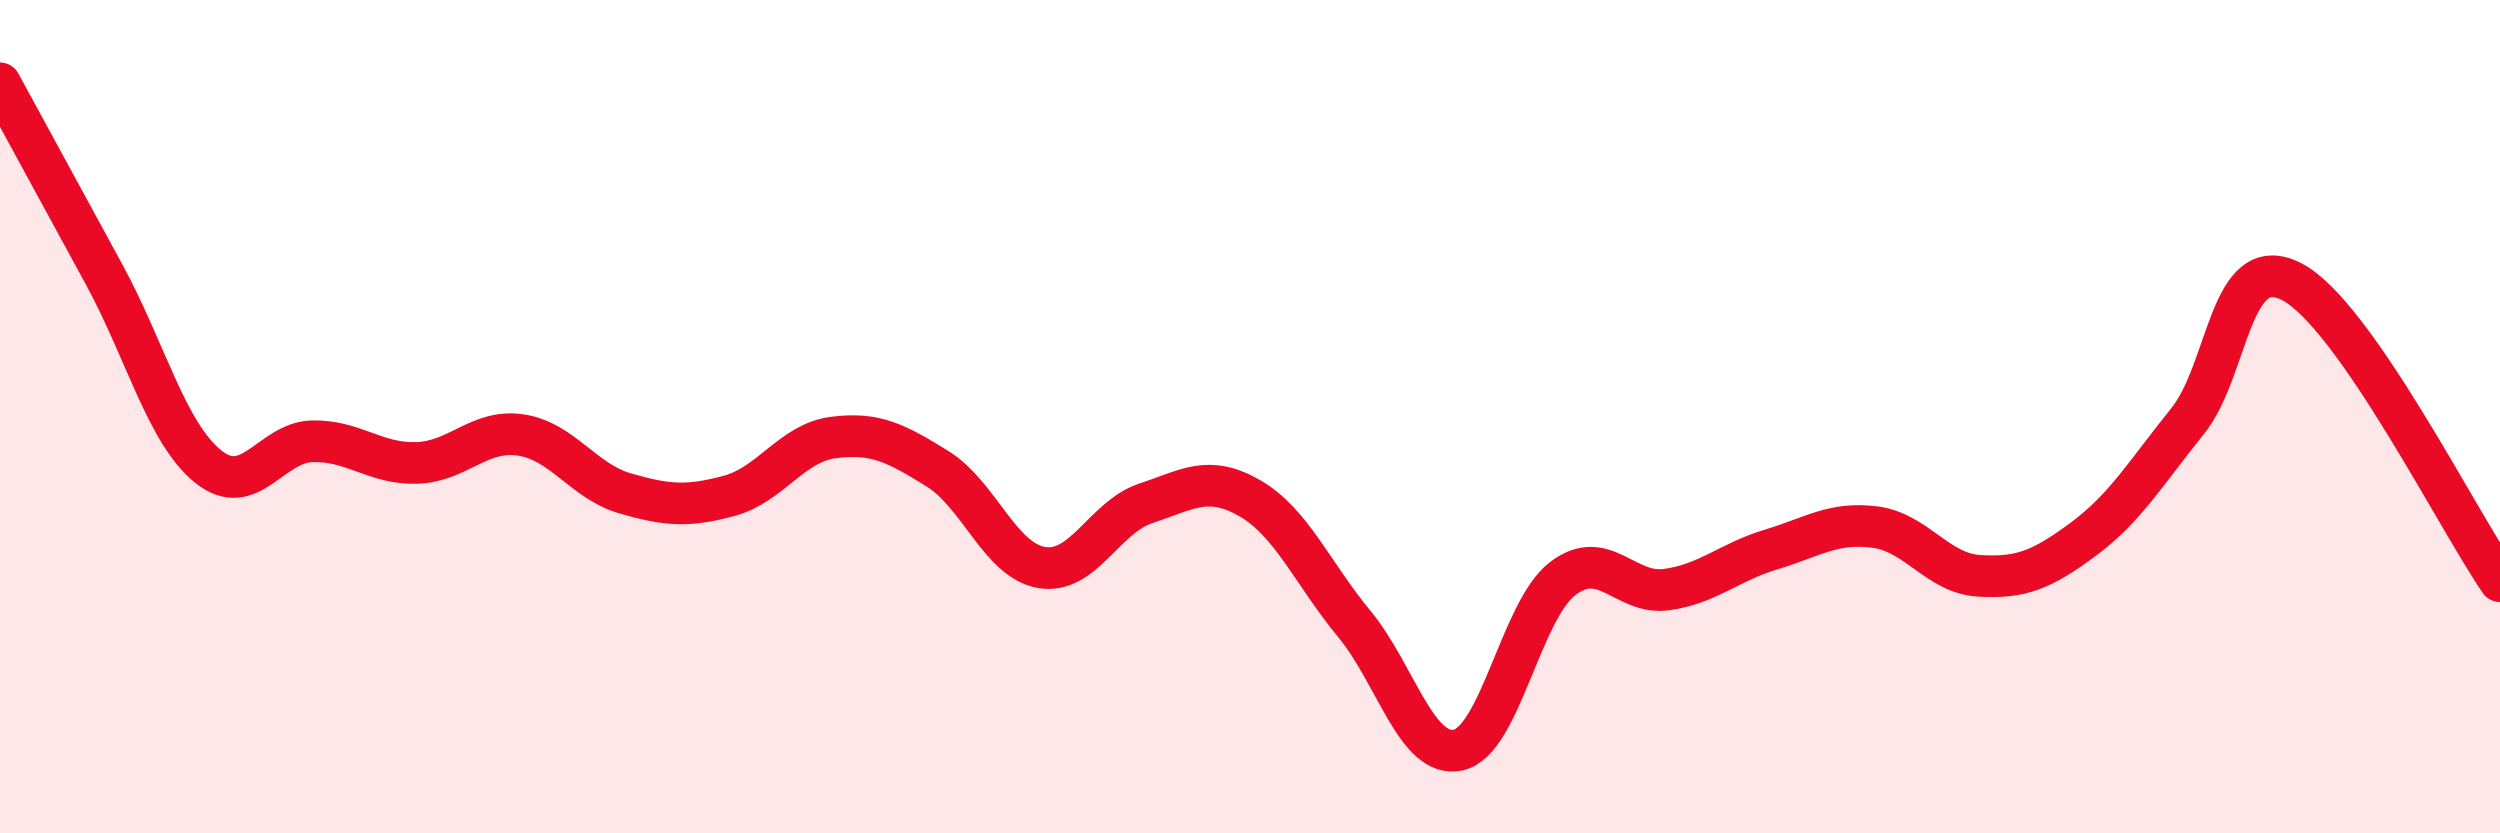 
    <svg width="60" height="20" viewBox="0 0 60 20" xmlns="http://www.w3.org/2000/svg">
      <path
        d="M 0,2 C 0.5,2.92 1.5,4.75 2.5,6.59 C 3.5,8.43 4,10.4 5,11.2 C 6,12 6.5,10.61 7.5,10.59 C 8.5,10.57 9,11.14 10,11.11 C 11,11.08 11.5,10.29 12.5,10.44 C 13.5,10.59 14,11.55 15,11.84 C 16,12.13 16.5,12.17 17.5,11.9 C 18.5,11.63 19,10.63 20,10.5 C 21,10.37 21.5,10.63 22.5,11.25 C 23.5,11.87 24,13.45 25,13.62 C 26,13.79 26.5,12.41 27.5,12.08 C 28.5,11.75 29,11.38 30,11.96 C 31,12.54 31.5,13.76 32.5,14.97 C 33.5,16.18 34,18.22 35,18 C 36,17.78 36.5,14.66 37.5,13.89 C 38.5,13.12 39,14.29 40,14.15 C 41,14.01 41.5,13.49 42.5,13.19 C 43.5,12.89 44,12.52 45,12.65 C 46,12.78 46.5,13.76 47.5,13.82 C 48.5,13.88 49,13.68 50,12.94 C 51,12.2 51.5,11.35 52.5,10.11 C 53.5,8.87 53.5,5.99 55,6.76 C 56.5,7.53 59,12.51 60,13.95L60 20L0 20Z"
        fill="#EB0A25"
        opacity="0.1"
        stroke-linecap="round"
        stroke-linejoin="round"
      />
      <path
        d="M 0,2 C 0.5,2.92 1.5,4.75 2.5,6.59 C 3.5,8.43 4,10.4 5,11.2 C 6,12 6.5,10.61 7.5,10.59 C 8.5,10.57 9,11.14 10,11.11 C 11,11.08 11.5,10.29 12.5,10.44 C 13.5,10.59 14,11.55 15,11.84 C 16,12.13 16.5,12.17 17.5,11.9 C 18.5,11.63 19,10.63 20,10.5 C 21,10.37 21.5,10.63 22.5,11.25 C 23.5,11.87 24,13.45 25,13.62 C 26,13.79 26.5,12.41 27.5,12.08 C 28.5,11.75 29,11.38 30,11.96 C 31,12.54 31.5,13.76 32.5,14.97 C 33.5,16.18 34,18.22 35,18 C 36,17.78 36.5,14.66 37.5,13.89 C 38.5,13.12 39,14.29 40,14.15 C 41,14.01 41.5,13.49 42.5,13.19 C 43.5,12.89 44,12.52 45,12.65 C 46,12.78 46.5,13.76 47.5,13.82 C 48.5,13.88 49,13.68 50,12.94 C 51,12.2 51.5,11.35 52.5,10.11 C 53.5,8.87 53.5,5.99 55,6.76 C 56.5,7.53 59,12.51 60,13.95"
        stroke="#EB0A25"
        stroke-width="1"
        fill="none"
        stroke-linecap="round"
        stroke-linejoin="round"
      />
    </svg>
  